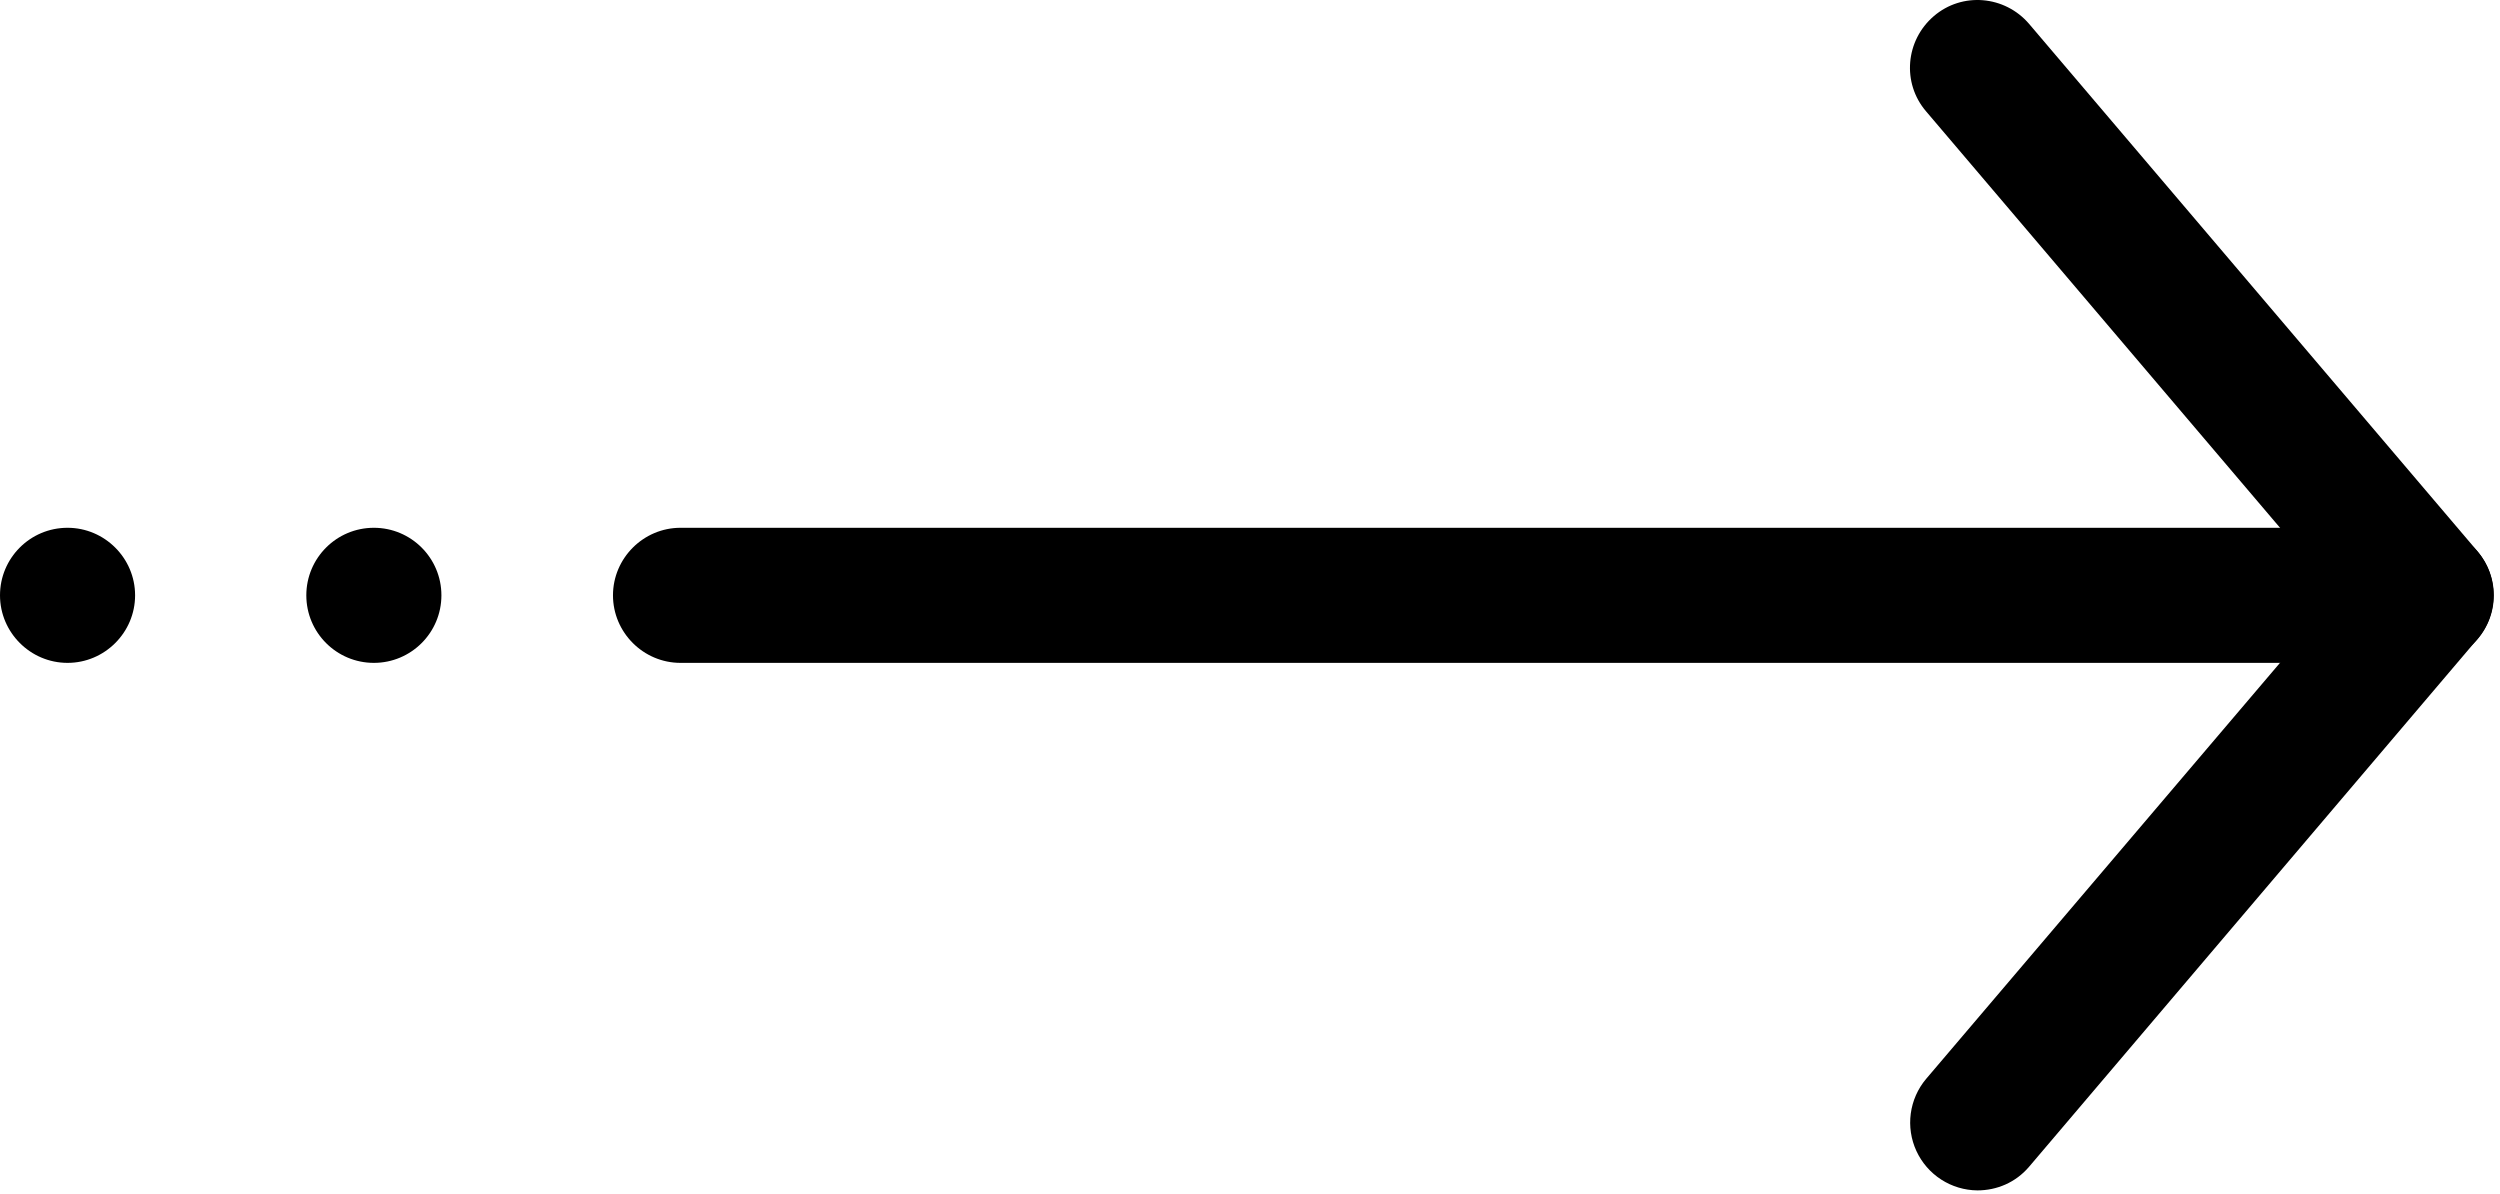 <svg width="379" height="181" viewBox="0 0 379 181" fill="none" xmlns="http://www.w3.org/2000/svg">
<path d="M367.821 100.492H103.168C97.536 100.492 92.928 95.884 92.928 90.252C92.928 84.62 97.536 80.012 103.168 80.012H367.821C373.453 80.012 378.061 84.62 378.061 90.252C378.061 95.884 373.453 100.492 367.821 100.492Z" fill="black"/>
<path fill-rule="evenodd" clip-rule="evenodd" d="M10.24 80.012C15.872 80.012 20.48 84.62 20.48 90.252C20.48 95.884 15.872 100.492 10.24 100.492C4.608 100.492 0 95.884 0 90.252C0 84.62 4.557 80.012 10.24 80.012Z" fill="black"/>
<path d="M56.678 100.492C62.333 100.492 66.918 95.907 66.918 90.252C66.918 84.596 62.333 80.012 56.678 80.012C51.022 80.012 46.438 84.596 46.438 90.252C46.438 95.907 51.022 100.492 56.678 100.492Z" fill="black"/>
<path d="M299.775 180.464C297.825 180.448 295.919 179.877 294.281 178.818C292.643 177.759 291.34 176.256 290.525 174.485C289.709 172.713 289.413 170.746 289.673 168.813C289.933 166.88 290.738 165.061 291.993 163.568L354.354 90.25L291.993 16.88C288.306 12.579 288.869 6.128 293.17 2.442C297.471 -1.245 303.922 -0.681 307.609 3.619L375.602 83.594C378.828 87.434 378.828 93.015 375.602 96.855L307.609 176.88C305.561 179.287 302.693 180.464 299.775 180.464Z" fill="black"/>
</svg>
